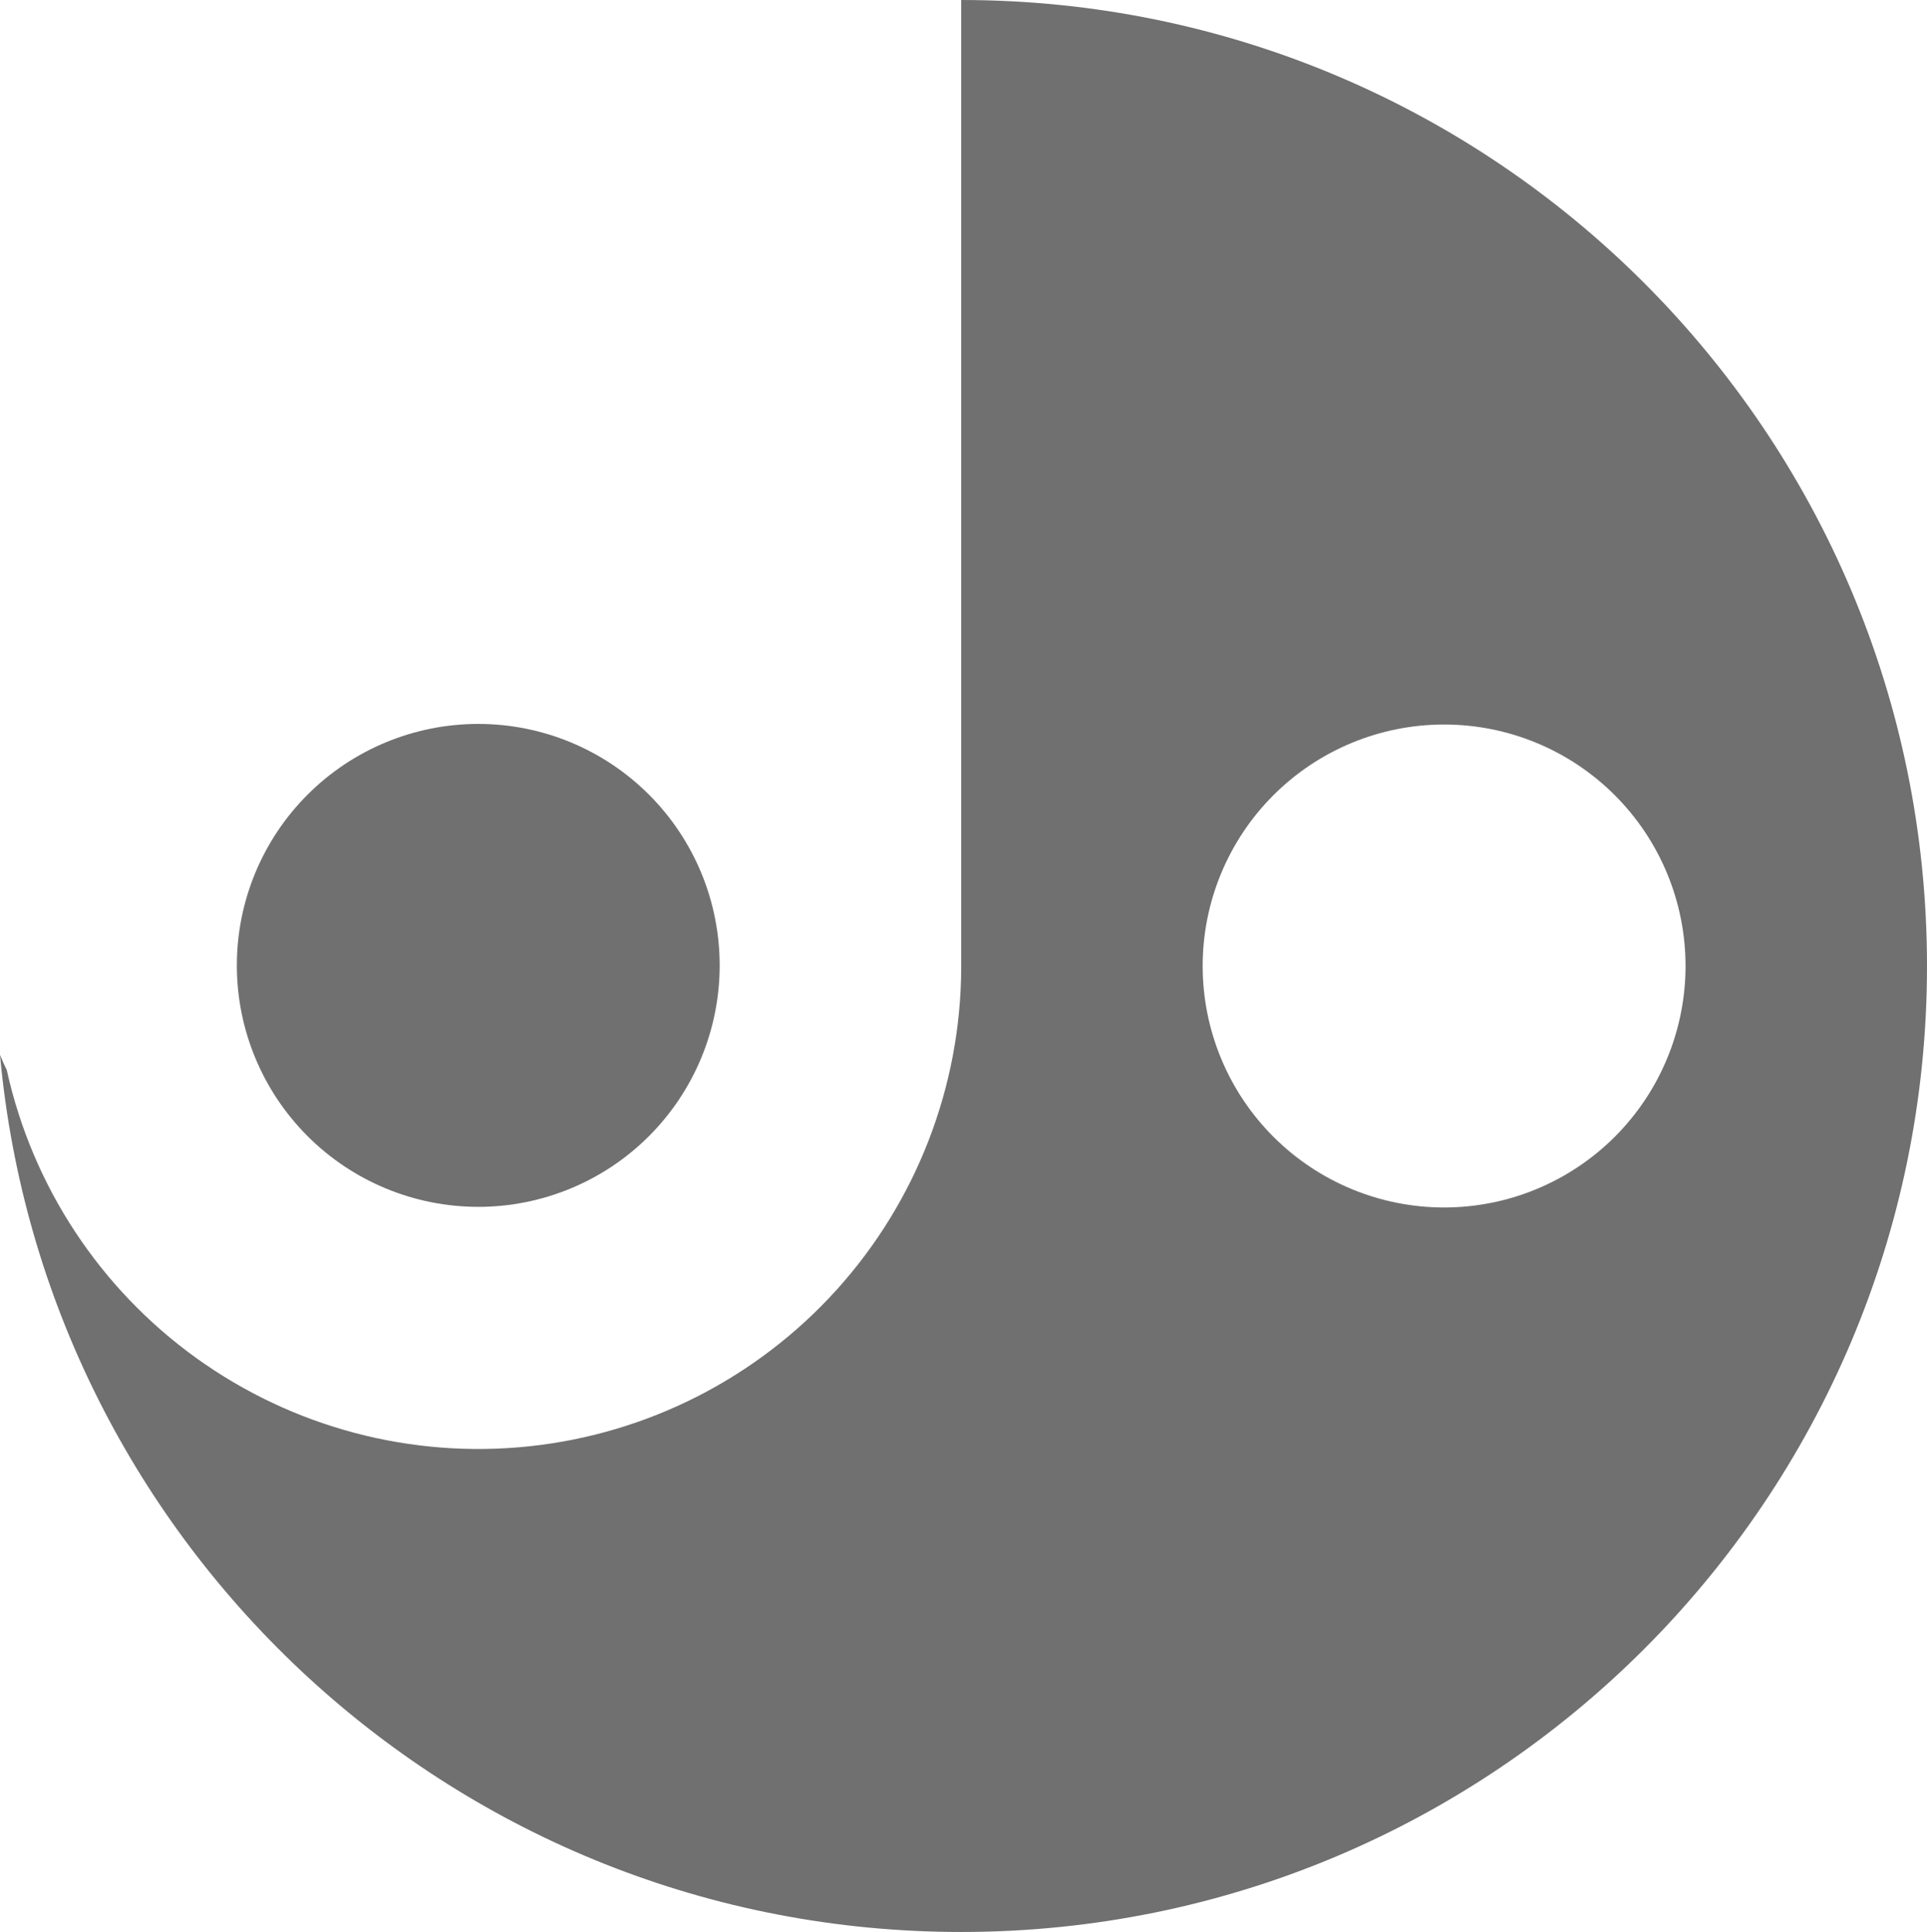 <svg id="Group_56" data-name="Group 56" xmlns="http://www.w3.org/2000/svg" xmlns:xlink="http://www.w3.org/1999/xlink" width="430" height="431.028" viewBox="0 0 430 431.028">
  <defs>
    <clipPath id="clip-path">
      <path id="Path_26" data-name="Path 26" d="M6.115,72.558a53.871,53.871,0,1,0,53.88-53.871A53.879,53.879,0,0,0,6.115,72.558" transform="translate(-6.115 -18.687)" fill="#707070"/>
    </clipPath>
    <clipPath id="clip-path-2">
      <path id="Path_27" data-name="Path 27" d="M268.37,215.519a53.875,53.875,0,1,1,53.88,53.871,53.877,53.877,0,0,1-53.88-53.871m-53.88-.406v.8A107.753,107.753,0,0,1,1.513,238.725C.977,237.618.458,236.486,0,235.337,10.008,345.058,102.159,431.028,214.49,431.028c119.021,0,215.51-96.5,215.51-215.51C430,96.489,333.511,0,214.49,0Z" fill="#707070"/>
    </clipPath>
  </defs>
  <g id="Group_28" data-name="Group 28" transform="translate(52.851 161.509)">
    <g id="Group_27" data-name="Group 27" clip-path="url(#clip-path)">
      <rect id="Rectangle_19" data-name="Rectangle 19" width="127.835" height="127.841" transform="translate(-21.966 4.68) rotate(-12.031)" fill="#707070"/>
    </g>
  </g>
  <g id="Group_30" data-name="Group 30">
    <g id="Group_29" data-name="Group 29" clip-path="url(#clip-path-2)">
      <rect id="Rectangle_20" data-name="Rectangle 20" width="510.246" height="511.039" transform="matrix(0.978, -0.208, 0.208, 0.978, -87.69, 18.645)" fill="#707070"/>
    </g>
  </g>
</svg>
